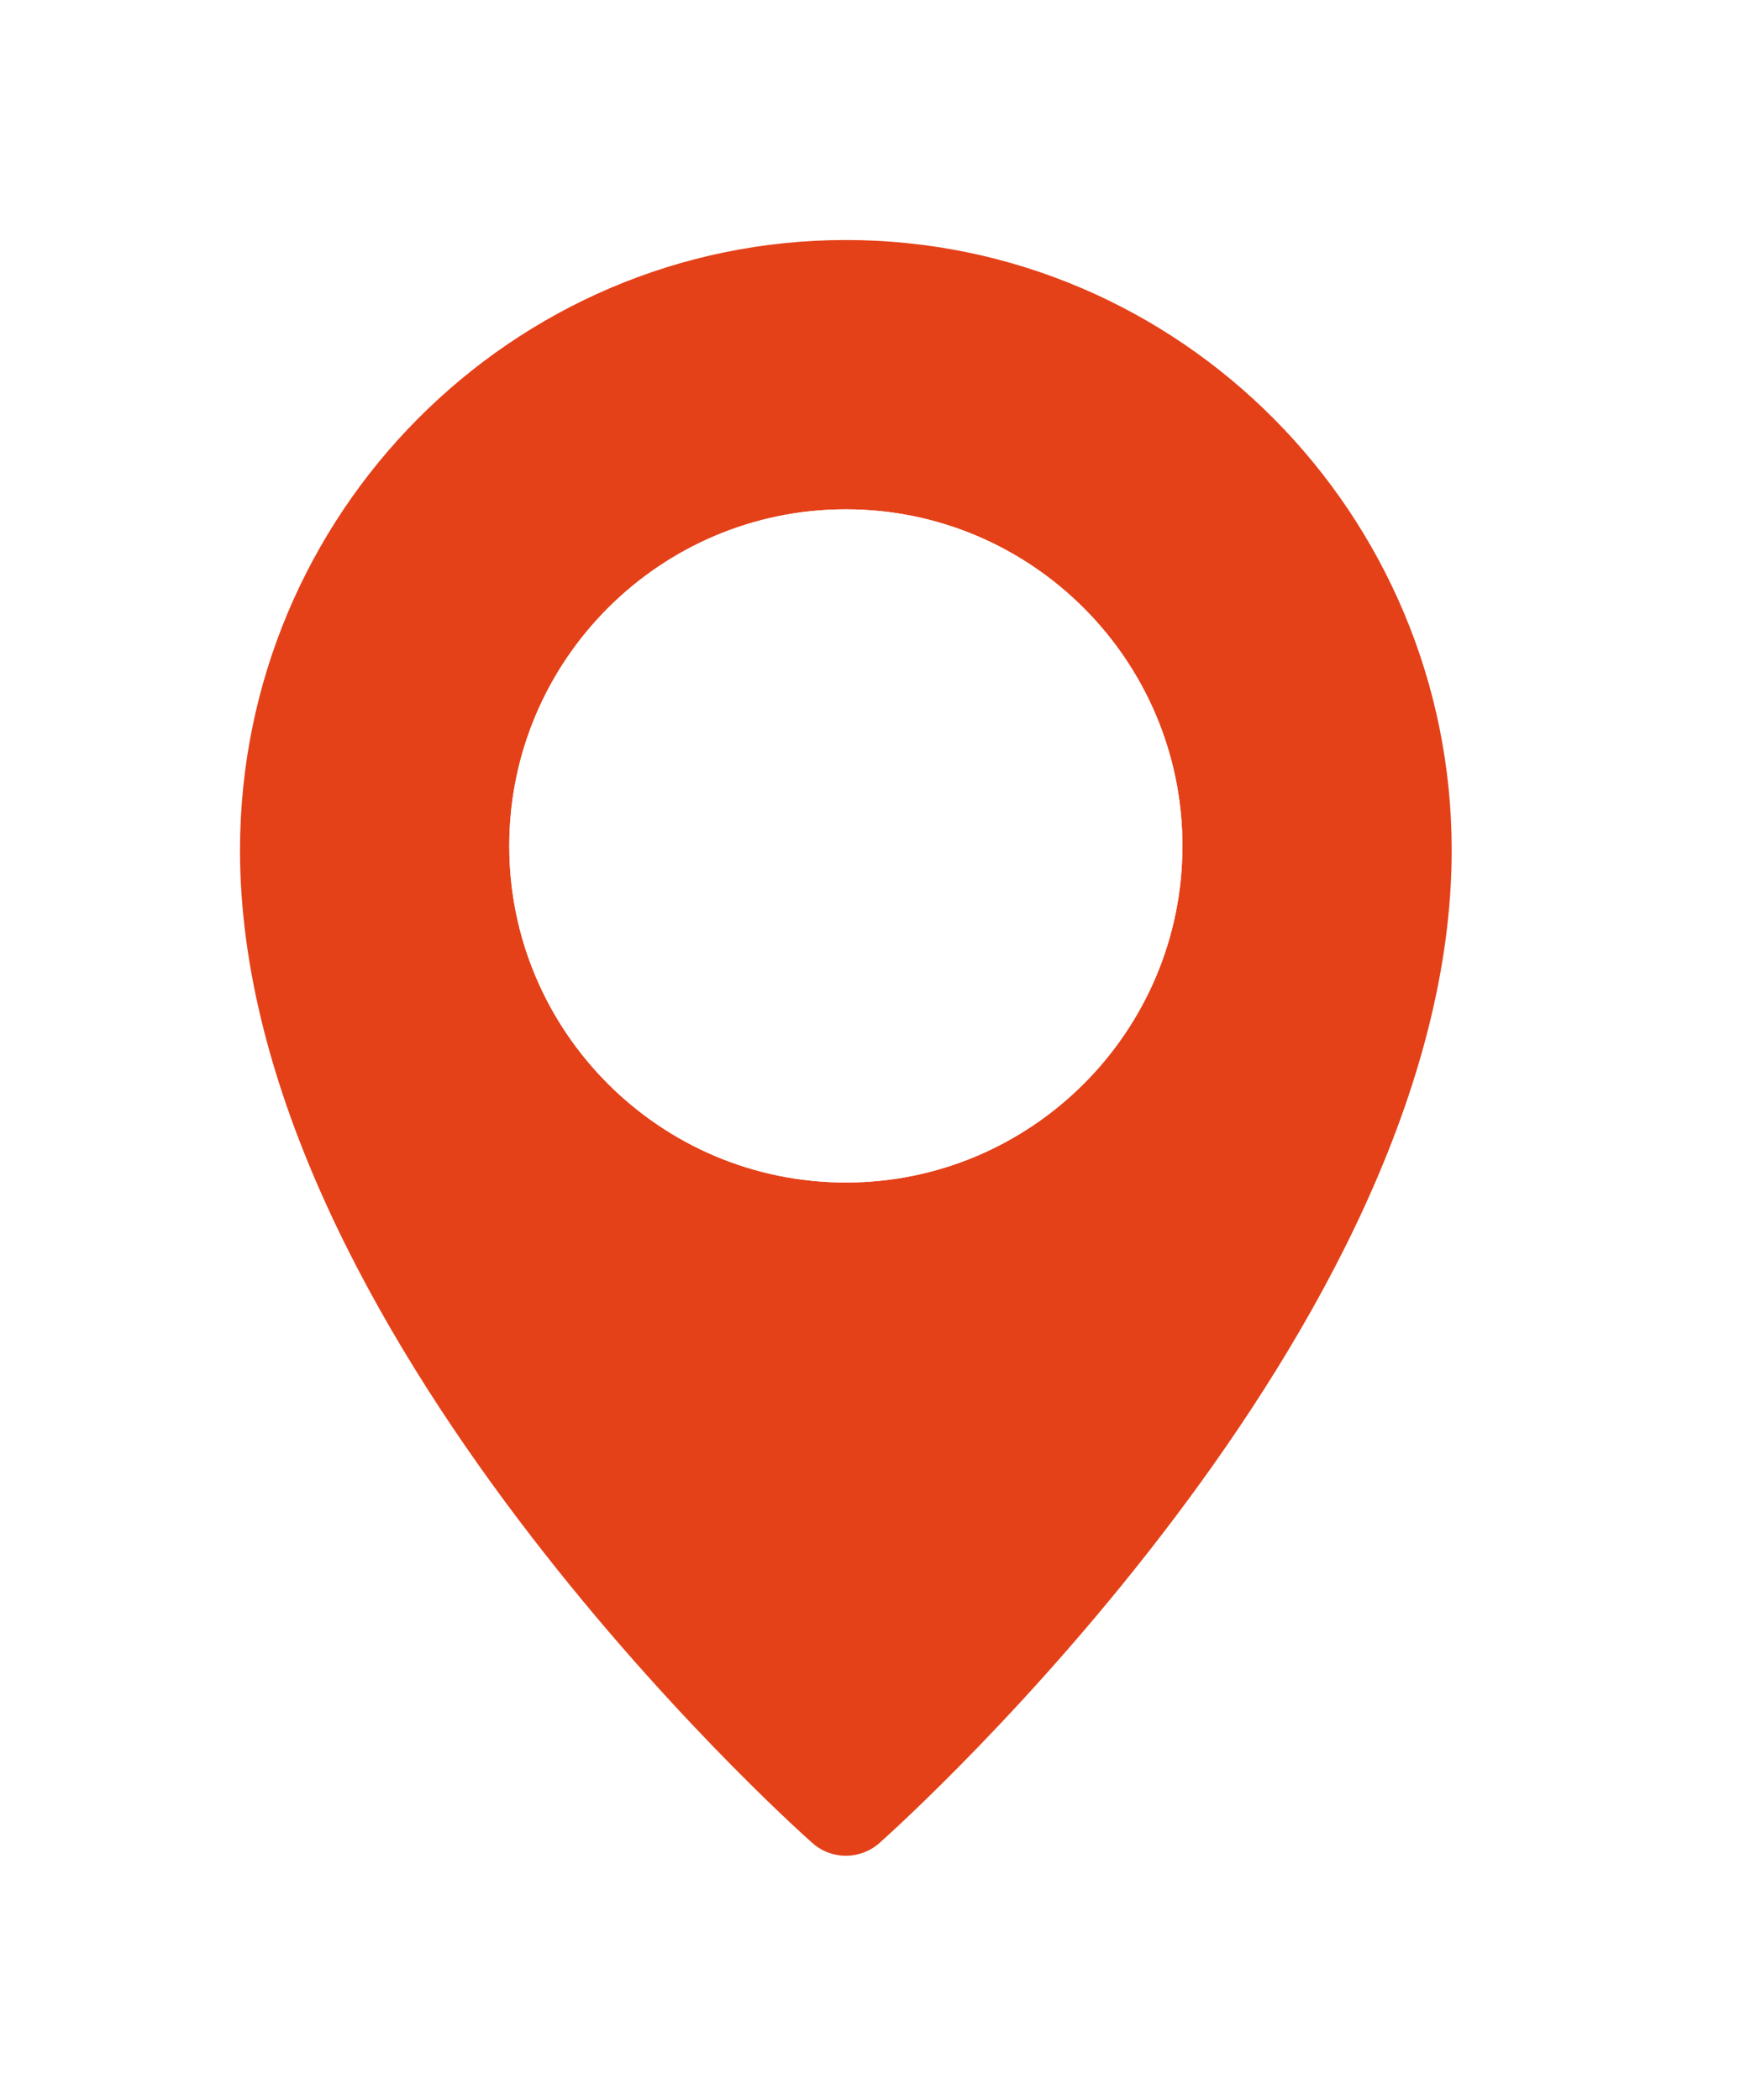 <svg width="29" height="35" viewBox="0 0 29 35" fill="none" xmlns="http://www.w3.org/2000/svg">
<g filter="url(#filter0_d_740_2416)">
<path d="M14.098 0C8.53 0 4 4.562 4 10.17C4 18.14 13.148 26.368 13.538 26.713C13.698 26.856 13.898 26.927 14.098 26.927C14.297 26.927 14.497 26.856 14.657 26.715C15.047 26.368 24.195 18.14 24.195 10.17C24.195 4.562 19.665 0 14.098 0ZM14.098 15.707C11.004 15.707 8.488 13.191 8.488 10.098C8.488 7.004 11.004 4.488 14.098 4.488C17.191 4.488 19.707 7.004 19.707 10.098C19.707 13.191 17.191 15.707 14.098 15.707Z" fill="#E44119"/>
<path d="M14.098 15.707C11.004 15.707 8.488 13.191 8.488 10.098C8.488 7.004 11.004 4.488 14.098 4.488C17.191 4.488 19.707 7.004 19.707 10.098C19.707 13.191 17.191 15.707 14.098 15.707Z" fill="white"/>
</g>
<defs>
<filter id="filter0_d_740_2416" x="0" y="0" width="28.195" height="34.927" filterUnits="userSpaceOnUse" color-interpolation-filters="sRGB">
<feFlood flood-opacity="0" result="BackgroundImageFix"/>
<feColorMatrix in="SourceAlpha" type="matrix" values="0 0 0 0 0 0 0 0 0 0 0 0 0 0 0 0 0 0 127 0" result="hardAlpha"/>
<feOffset dy="4"/>
<feGaussianBlur stdDeviation="2"/>
<feComposite in2="hardAlpha" operator="out"/>
<feColorMatrix type="matrix" values="0 0 0 0 0 0 0 0 0 0 0 0 0 0 0 0 0 0 0.25 0"/>
<feBlend mode="normal" in2="BackgroundImageFix" result="effect1_dropShadow_740_2416"/>
<feBlend mode="normal" in="SourceGraphic" in2="effect1_dropShadow_740_2416" result="shape"/>
</filter>
</defs>
</svg>
